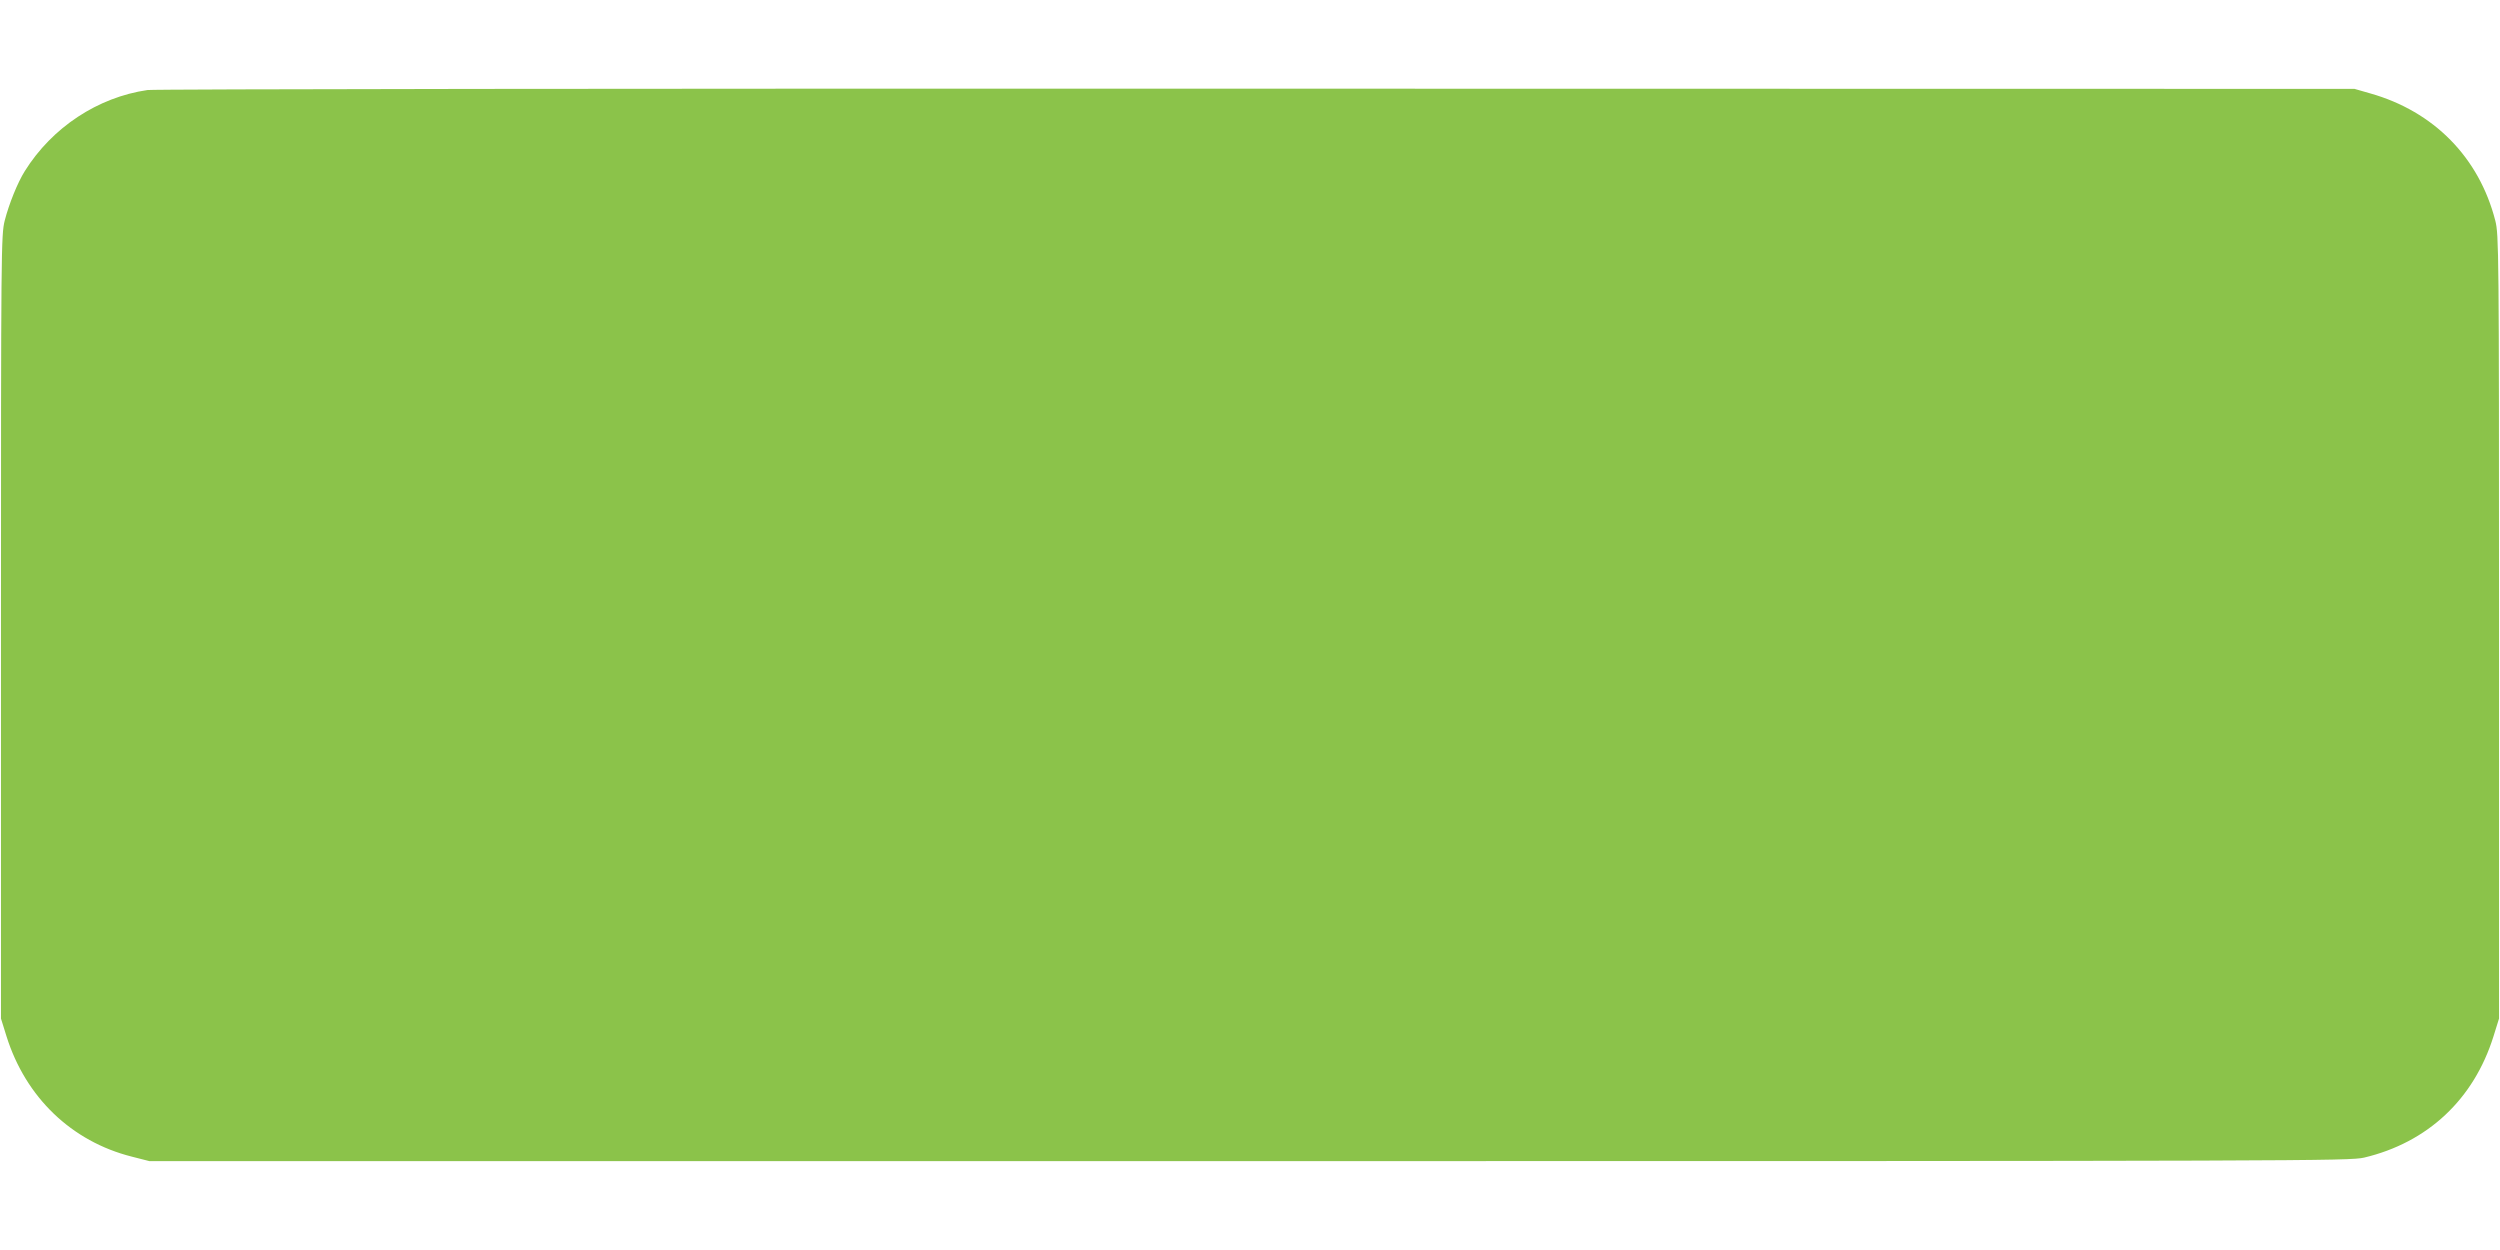 <?xml version="1.0" standalone="no"?>
<!DOCTYPE svg PUBLIC "-//W3C//DTD SVG 20010904//EN"
 "http://www.w3.org/TR/2001/REC-SVG-20010904/DTD/svg10.dtd">
<svg version="1.0" xmlns="http://www.w3.org/2000/svg"
 width="1280pt" height="640pt" viewBox="0 0 1280 640"
 preserveAspectRatio="xMidYMid meet">
<g transform="translate(0,640) scale(0.1,-0.1)"
fill="#8bc34a" stroke="none">
<path d="M755 5939 c-254 -37 -488 -191 -628 -415 -37 -59 -81 -168 -103 -254
-18 -73 -19 -139 -19 -2080 l0 -2005 28 -90 c98 -313 333 -539 642 -617 l90
-23 5630 0 c5442 0 5633 1 5709 18 325 77 562 298 663 622 l28 90 0 2005 c0
1941 -1 2007 -19 2080 -83 324 -315 560 -641 652 l-80 23 -5620 1 c-3136 1
-5647 -2 -5680 -7z"/>
</g>
</svg>
